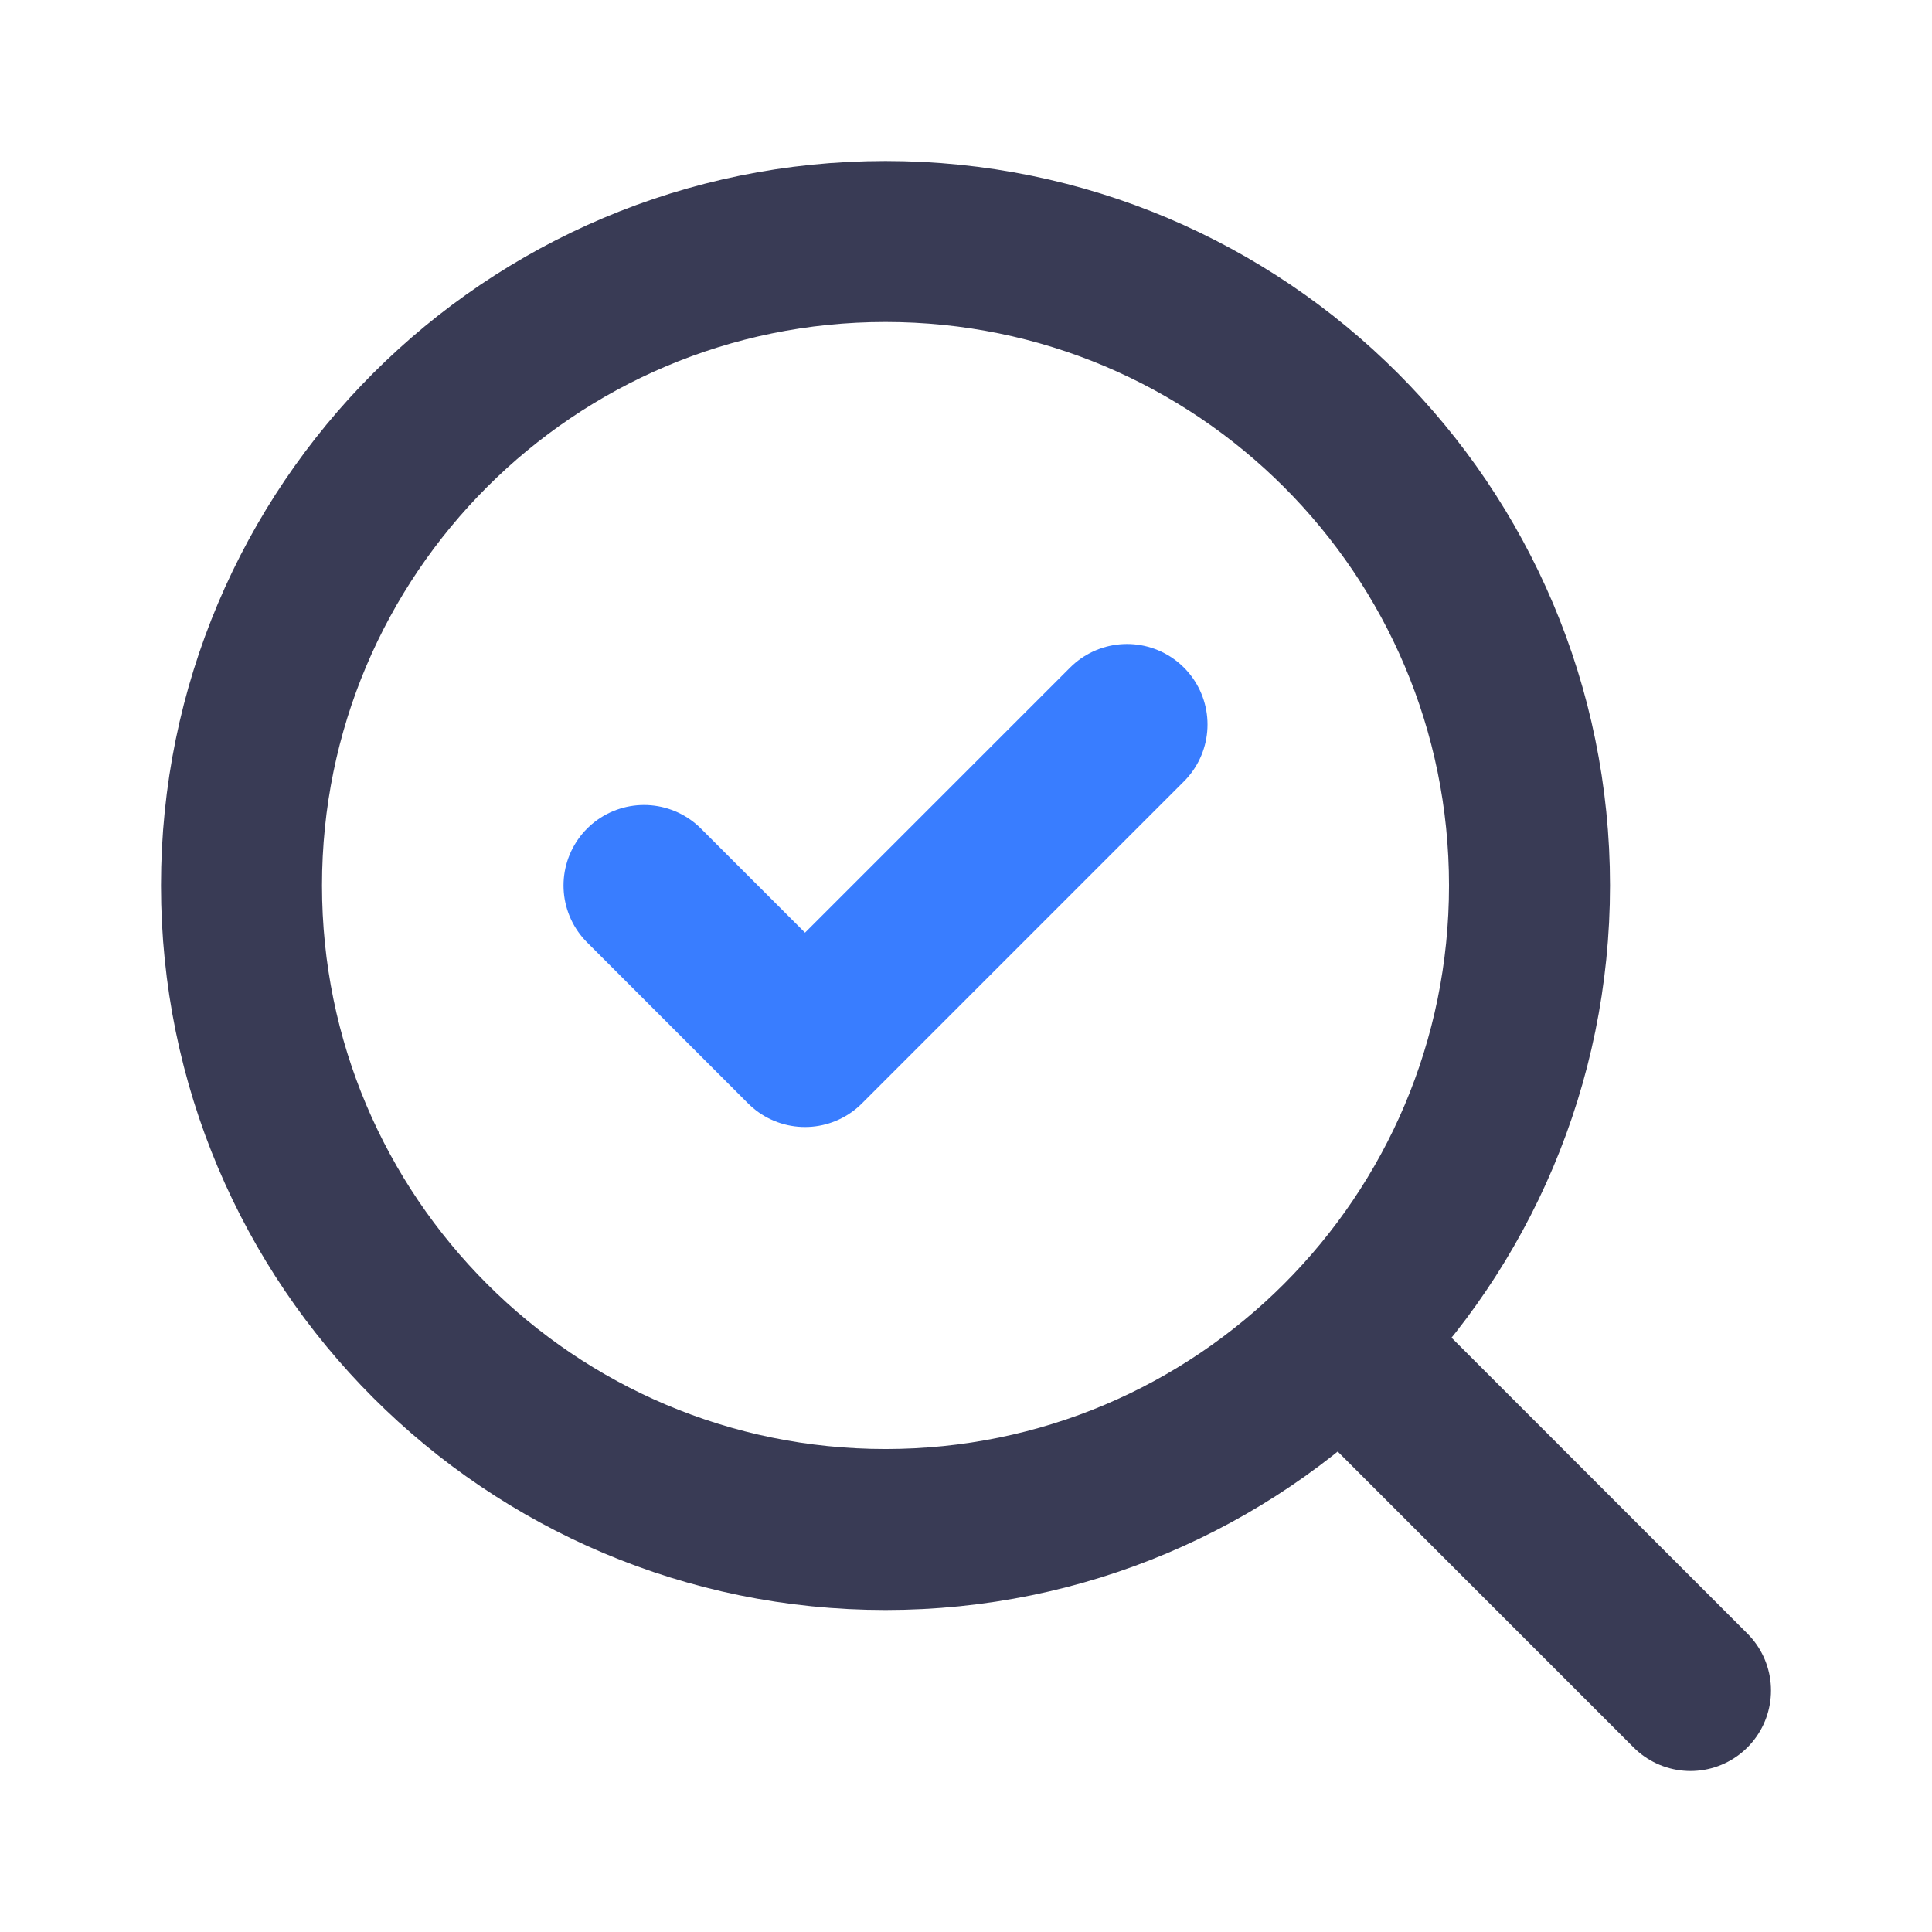 <?xml version="1.0" encoding="UTF-8"?> <svg xmlns="http://www.w3.org/2000/svg" width="64" height="64" viewBox="0 0 64 64" fill="none"><path d="M21.334 29.333L26.667 34.667L37.334 24" stroke="#397DFF" stroke-width="5.333" stroke-linecap="round" stroke-linejoin="round"></path><path d="M29.333 50.667C41.115 50.667 50.667 41.115 50.667 29.333C50.667 17.551 41.115 8 29.333 8C17.551 8 8 17.551 8 29.333C8 41.115 17.551 50.667 29.333 50.667Z" stroke="#393B55" stroke-width="5.333" stroke-linecap="round" stroke-linejoin="round"></path><path d="M56 56L44.533 44.533" stroke="#393B55" stroke-width="5.333" stroke-linecap="round" stroke-linejoin="round"></path></svg> 